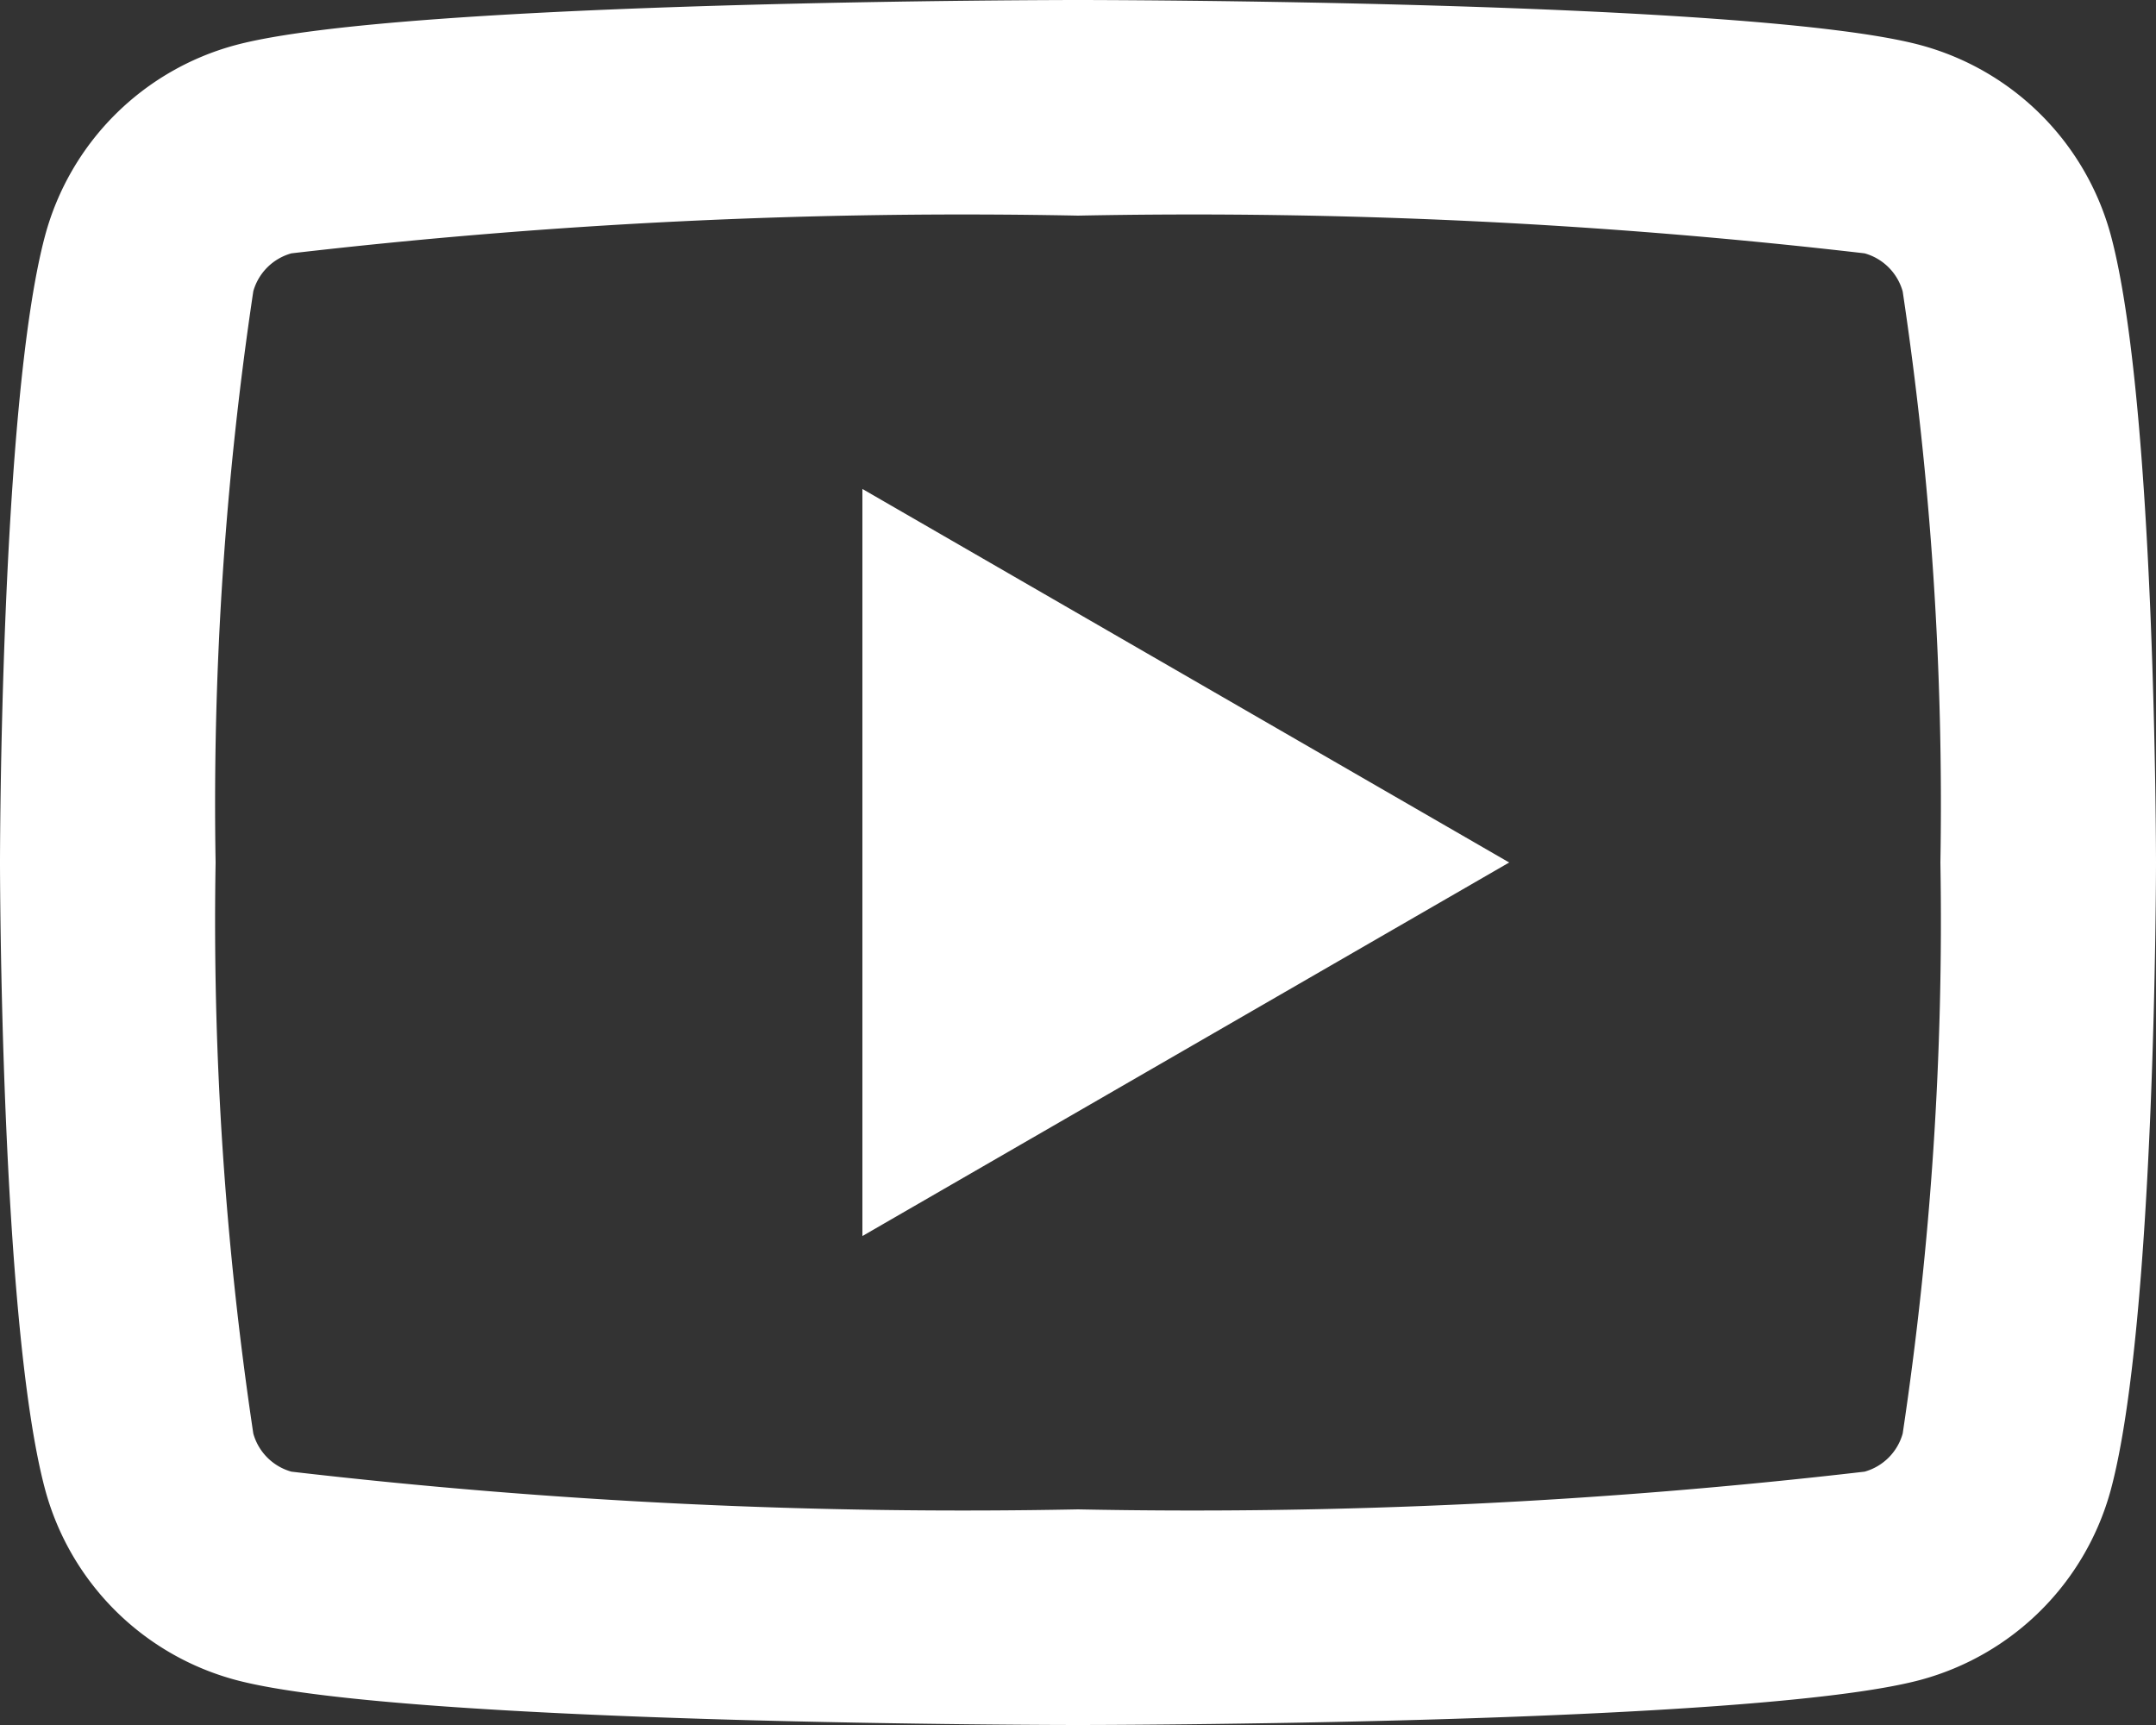 <svg xmlns="http://www.w3.org/2000/svg" width="27.5" height="22" viewBox="0 0 27.5 22">
  <rect x="0" y="0" width="27.5" height="22" fill="#333333" stroke="none"/>
  <path id="icons8-youtube" d="M15.75,4s-8.6,0-10.745.575a3.442,3.442,0,0,0-2.43,2.43C2,9.15,2,15,2,15s0,5.85.575,7.995a3.442,3.442,0,0,0,2.43,2.43C7.15,26,15.75,26,15.75,26s8.6,0,10.745-.575a3.444,3.444,0,0,0,2.43-2.43C29.5,20.85,29.5,15,29.5,15s0-5.85-.575-7.995a3.444,3.444,0,0,0-2.43-2.43C24.35,4,15.75,4,15.75,4Zm0,2.75a74.23,74.23,0,0,1,10.033.481.7.7,0,0,1,.486.486A44.042,44.042,0,0,1,26.75,15a44.053,44.053,0,0,1-.481,7.283.7.7,0,0,1-.486.486,74.215,74.215,0,0,1-10.033.481,74.259,74.259,0,0,1-10.033-.481.7.7,0,0,1-.486-.486A44.042,44.042,0,0,1,4.75,15a44.1,44.1,0,0,1,.481-7.286.7.7,0,0,1,.486-.483A74.215,74.215,0,0,1,15.75,6.75ZM13,10.236v9.528L21.25,15Z" transform="translate(-2 -4)" fill="#fff"/>
</svg>
